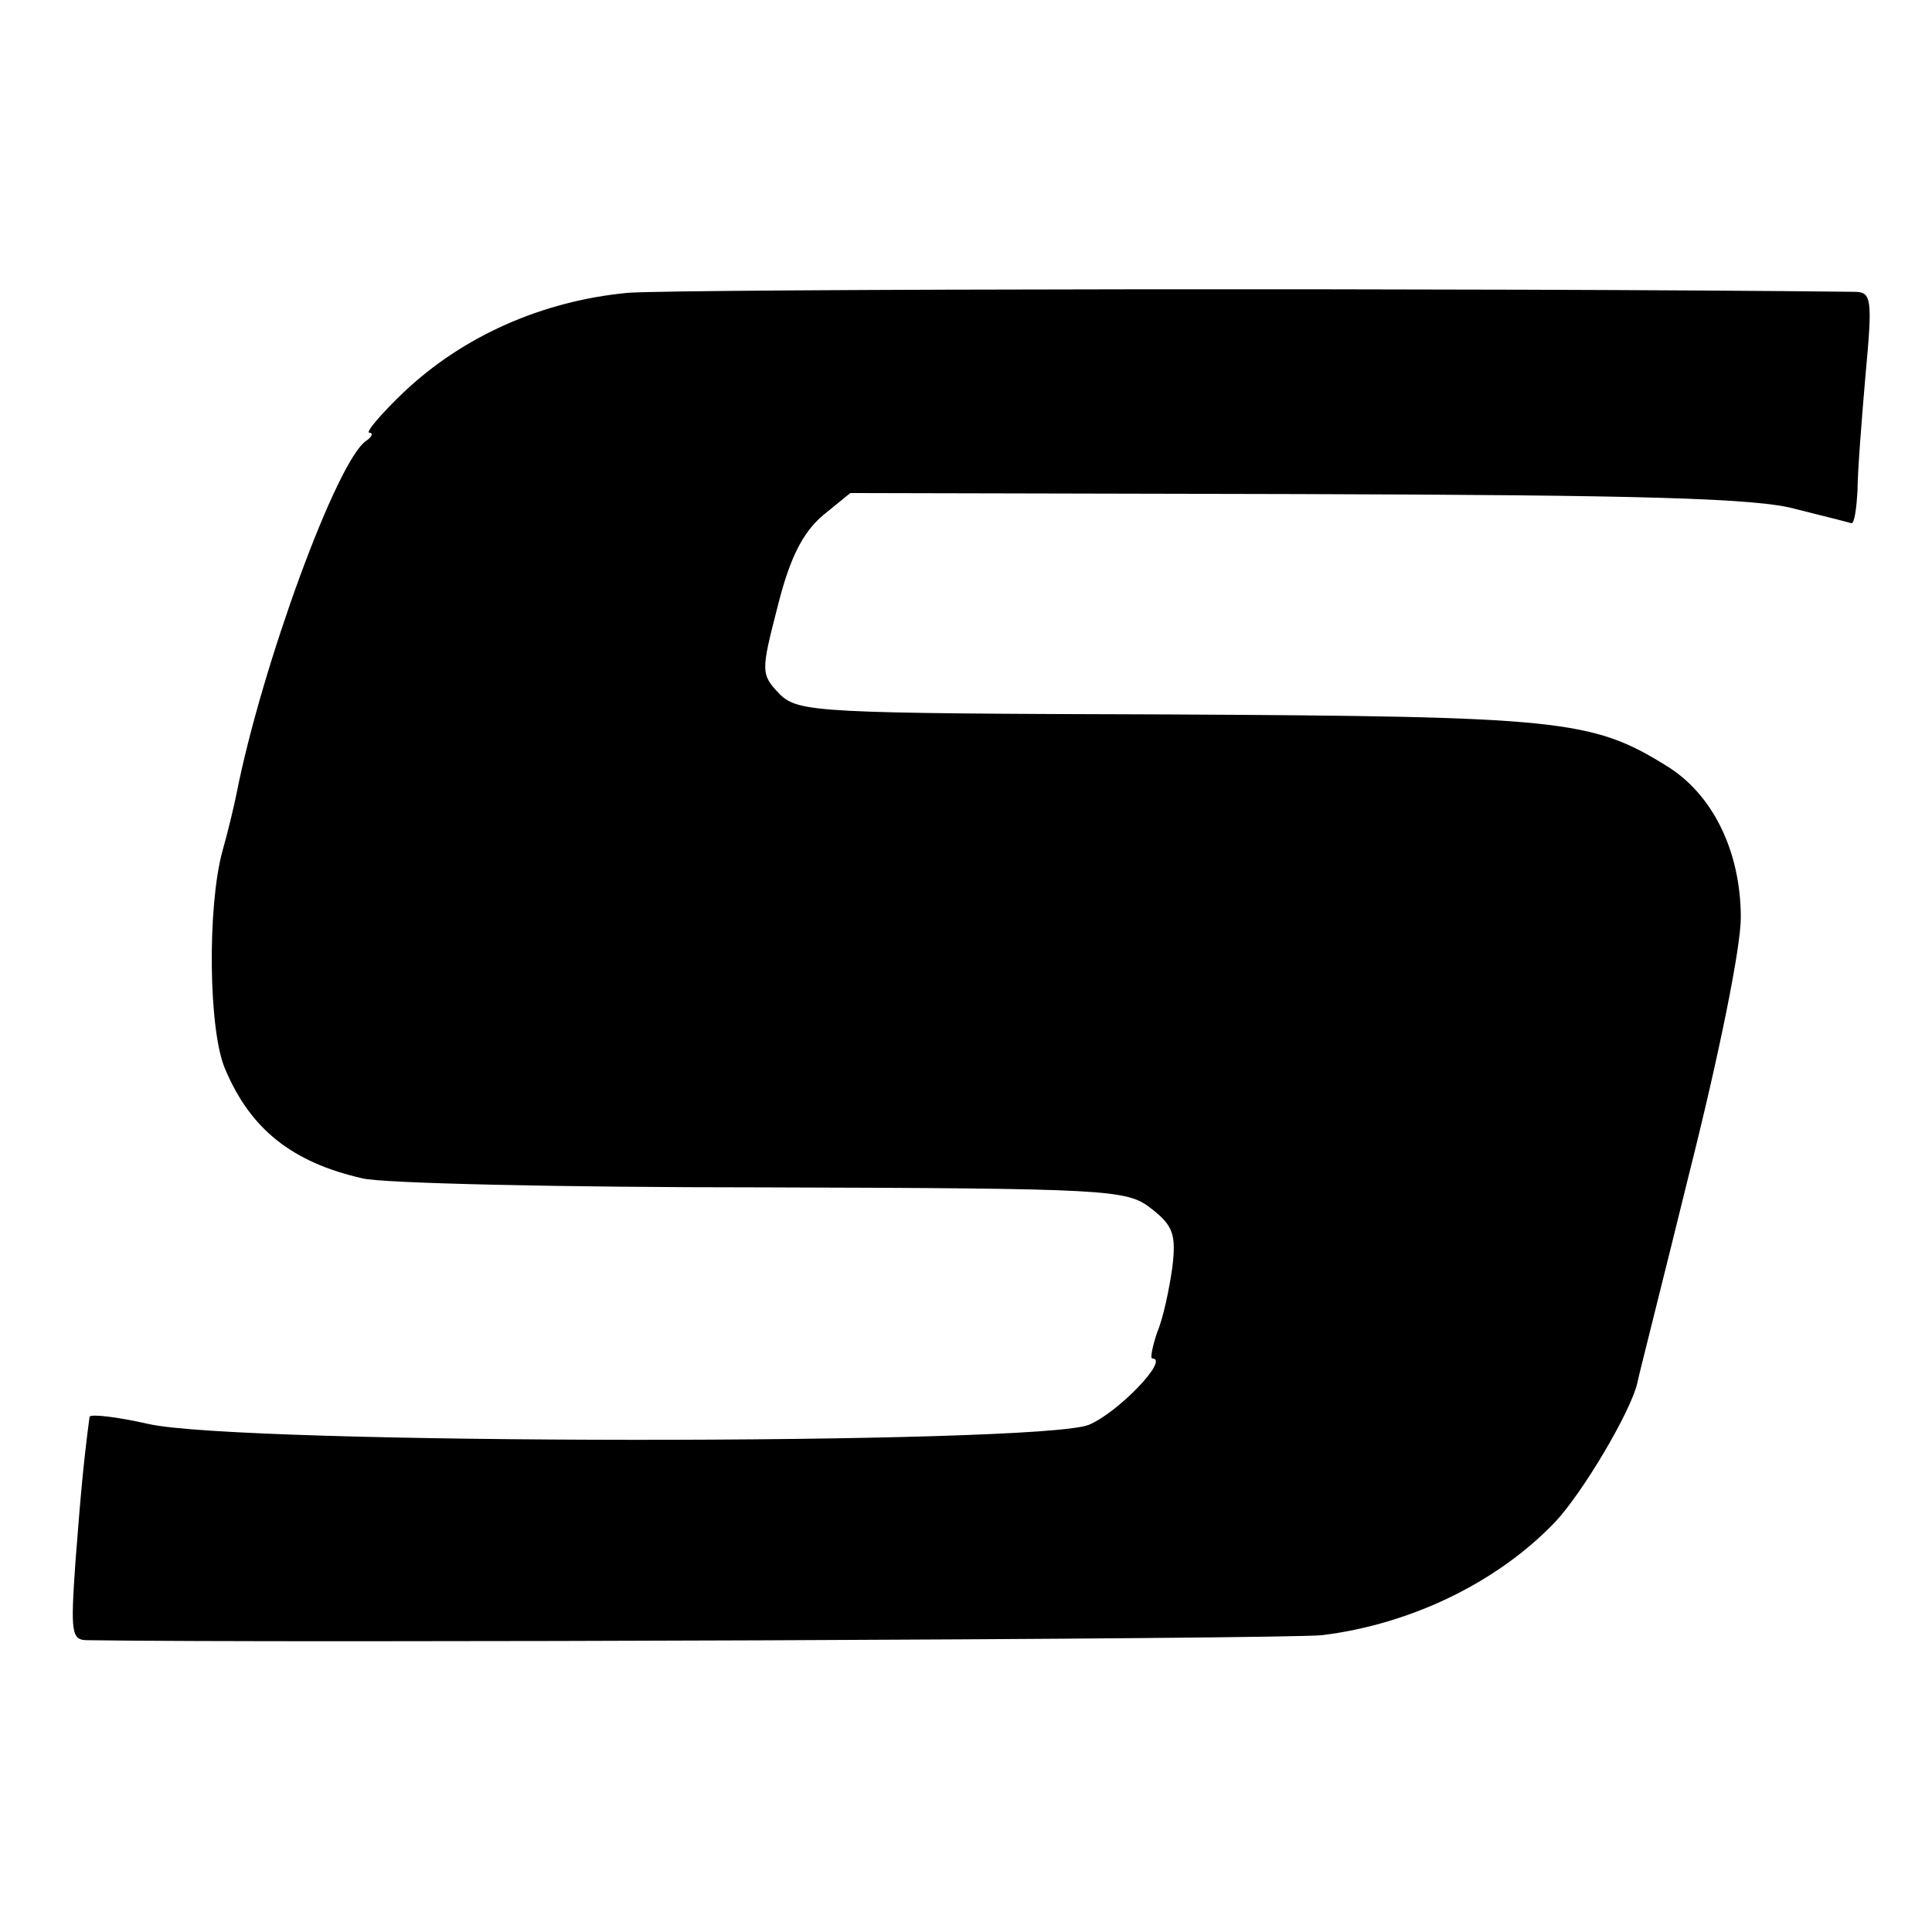 <svg xmlns="http://www.w3.org/2000/svg" width="256" height="256" version="1.0" viewBox="0 0 192 192"><path d="M62.4 29.1c-8.5.8-16.4 4.3-22.3 9.9-2.3 2.2-3.8 4-3.4 4 .4 0 .3.4-.3.8-2.9 1.9-10.4 22.4-12.9 35.1-.2 1-.8 3.6-1.4 5.7-1.5 5.5-1.4 17.9.3 21.7 2.5 5.9 6.6 9.2 13.6 10.8 1.9.5 19.8.9 39.7.9 34.6.1 36.3.2 38.7 2.1 2.2 1.7 2.5 2.6 2.1 5.9-.3 2.1-.9 5-1.5 6.4-.5 1.5-.7 2.6-.5 2.6 1.8 0-3.4 5.4-6.3 6.6-5 2-84.6 2-93.5-.1-3.1-.7-5.7-1-5.8-.7-.6 4.5-.9 7.9-1.4 14.4-.5 7.1-.4 7.8 1.2 7.8 19.6.3 119.2-.1 122.7-.5 8.9-1.1 17.5-5.3 23.2-11.3 2.7-2.9 7.4-10.8 8.1-13.7.1-.6 2.5-10 5.2-21 2.9-11.5 5.1-22.3 5.1-25.3 0-6.6-2.8-12.3-7.4-15.1-7.4-4.6-10.6-4.9-49.4-5.1-35.1-.1-36.8-.2-38.7-2-1.9-2-1.9-2.2-.2-8.8 1.2-4.8 2.5-7.3 4.5-9l2.7-2.2 44.5.1c34.1.1 45.7.4 49.5 1.5 2.8.7 5.2 1.3 5.5 1.4.3 0 .5-1.5.6-3.3 0-1.7.4-6.9.8-11.5.7-7.5.6-8.2-1.1-8.2-34.6-.4-116.7-.3-121.9.1z"/></svg>